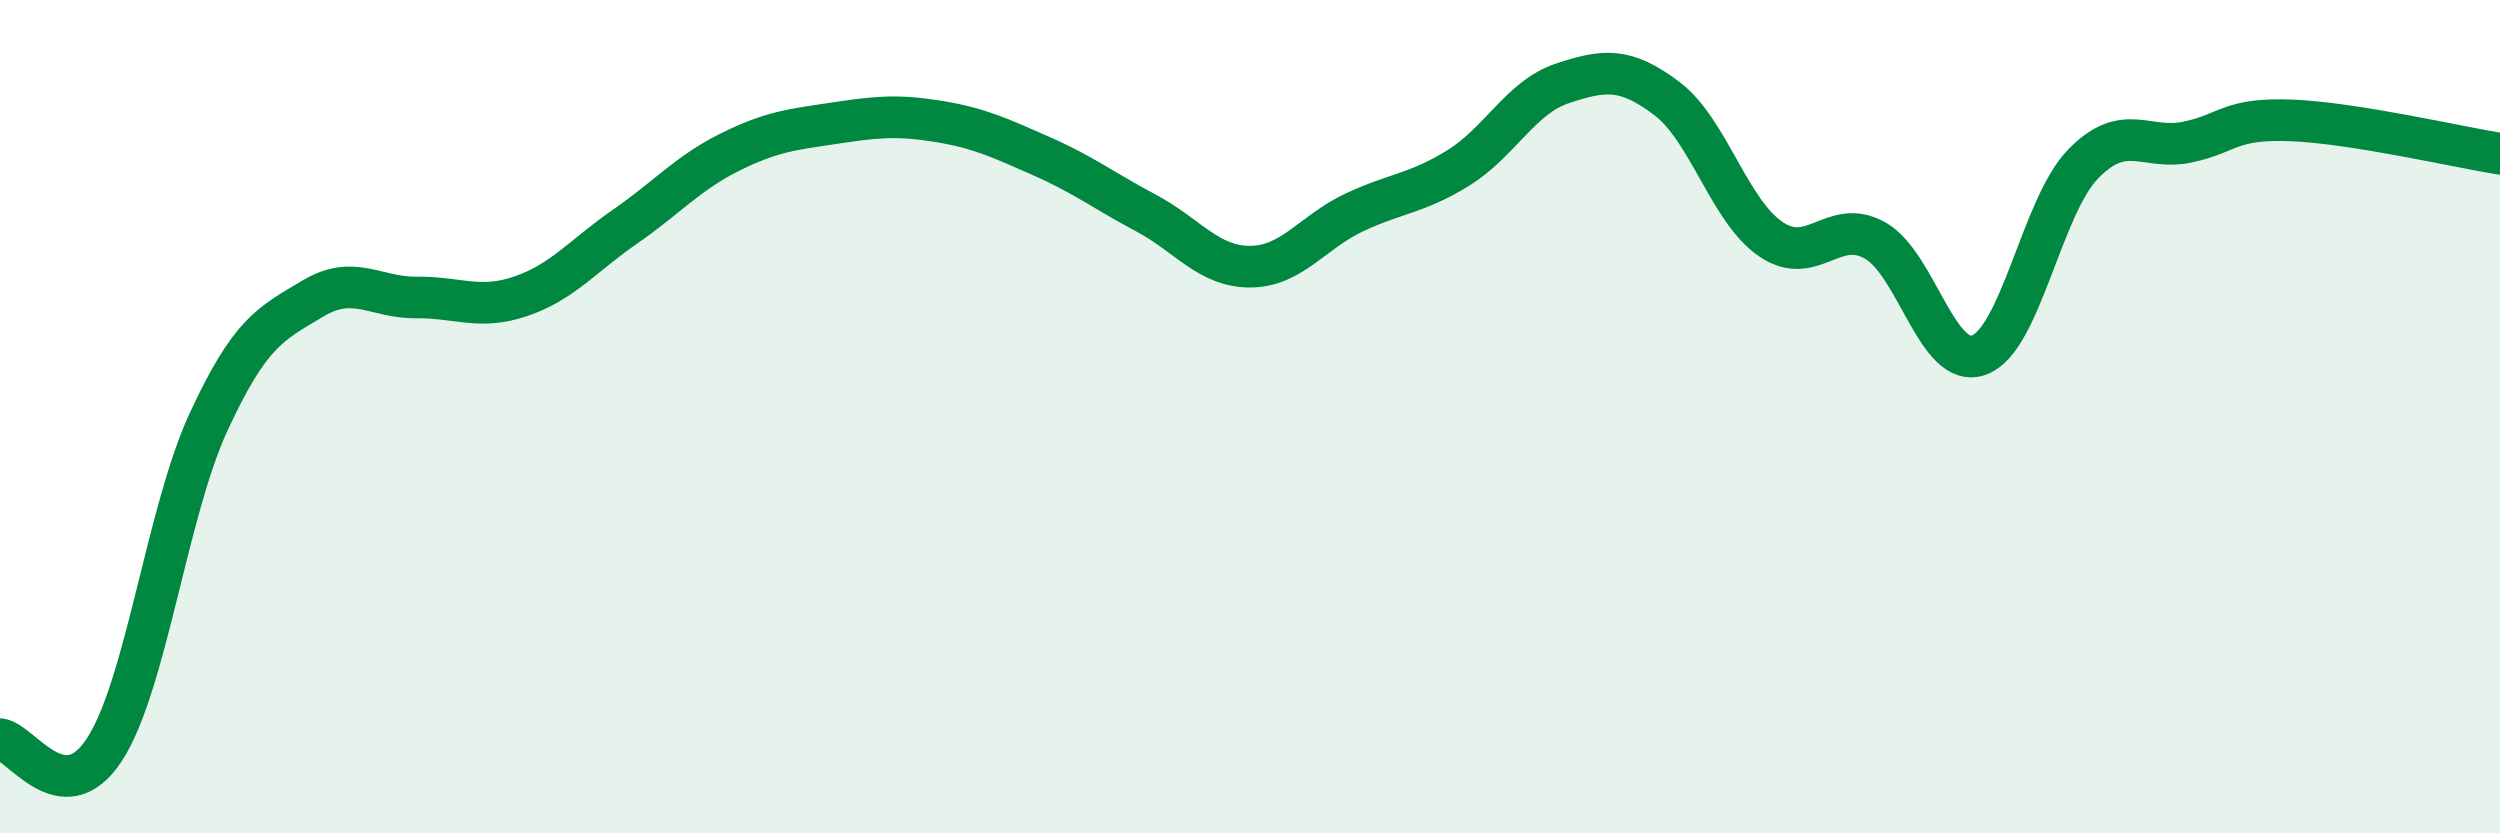 
    <svg width="60" height="20" viewBox="0 0 60 20" xmlns="http://www.w3.org/2000/svg">
      <path
        d="M 0,17.74 C 0.5,17.79 1.5,19.52 2.5,18 C 3.5,16.48 4,12.31 5,10.14 C 6,7.97 6.5,7.77 7.5,7.17 C 8.5,6.57 9,7.15 10,7.14 C 11,7.13 11.5,7.45 12.5,7.11 C 13.5,6.77 14,6.13 15,5.44 C 16,4.75 16.5,4.16 17.5,3.66 C 18.5,3.16 19,3.11 20,2.96 C 21,2.81 21.5,2.75 22.5,2.91 C 23.5,3.07 24,3.31 25,3.75 C 26,4.19 26.5,4.58 27.5,5.11 C 28.5,5.64 29,6.4 30,6.4 C 31,6.4 31.5,5.57 32.5,5.1 C 33.5,4.63 34,4.65 35,4.03 C 36,3.41 36.5,2.33 37.5,2 C 38.5,1.67 39,1.61 40,2.36 C 41,3.11 41.5,5.06 42.5,5.74 C 43.5,6.42 44,5.21 45,5.77 C 46,6.33 46.5,8.89 47.5,8.52 C 48.5,8.15 49,4.95 50,3.93 C 51,2.91 51.5,3.62 52.5,3.41 C 53.5,3.2 53.5,2.83 55,2.89 C 56.5,2.95 59,3.53 60,3.69L60 20L0 20Z"
        fill="#008740"
        opacity="0.1"
        stroke-linecap="round"
        stroke-linejoin="round"
      />
      <path
        d="M 0,17.74 C 0.5,17.79 1.5,19.52 2.5,18 C 3.5,16.48 4,12.31 5,10.14 C 6,7.97 6.5,7.77 7.5,7.17 C 8.5,6.57 9,7.15 10,7.14 C 11,7.13 11.5,7.45 12.5,7.11 C 13.5,6.77 14,6.13 15,5.44 C 16,4.75 16.5,4.16 17.5,3.66 C 18.5,3.16 19,3.11 20,2.96 C 21,2.81 21.5,2.75 22.5,2.91 C 23.5,3.07 24,3.31 25,3.75 C 26,4.19 26.5,4.58 27.5,5.11 C 28.5,5.64 29,6.4 30,6.4 C 31,6.4 31.5,5.57 32.5,5.1 C 33.5,4.63 34,4.65 35,4.03 C 36,3.41 36.5,2.33 37.5,2 C 38.5,1.67 39,1.61 40,2.36 C 41,3.11 41.5,5.06 42.5,5.74 C 43.5,6.42 44,5.21 45,5.77 C 46,6.33 46.5,8.89 47.5,8.52 C 48.5,8.15 49,4.95 50,3.93 C 51,2.91 51.5,3.62 52.5,3.41 C 53.5,3.2 53.5,2.83 55,2.89 C 56.5,2.95 59,3.53 60,3.69"
        stroke="#008740"
        stroke-width="1"
        fill="none"
        stroke-linecap="round"
        stroke-linejoin="round"
      />
    </svg>
  